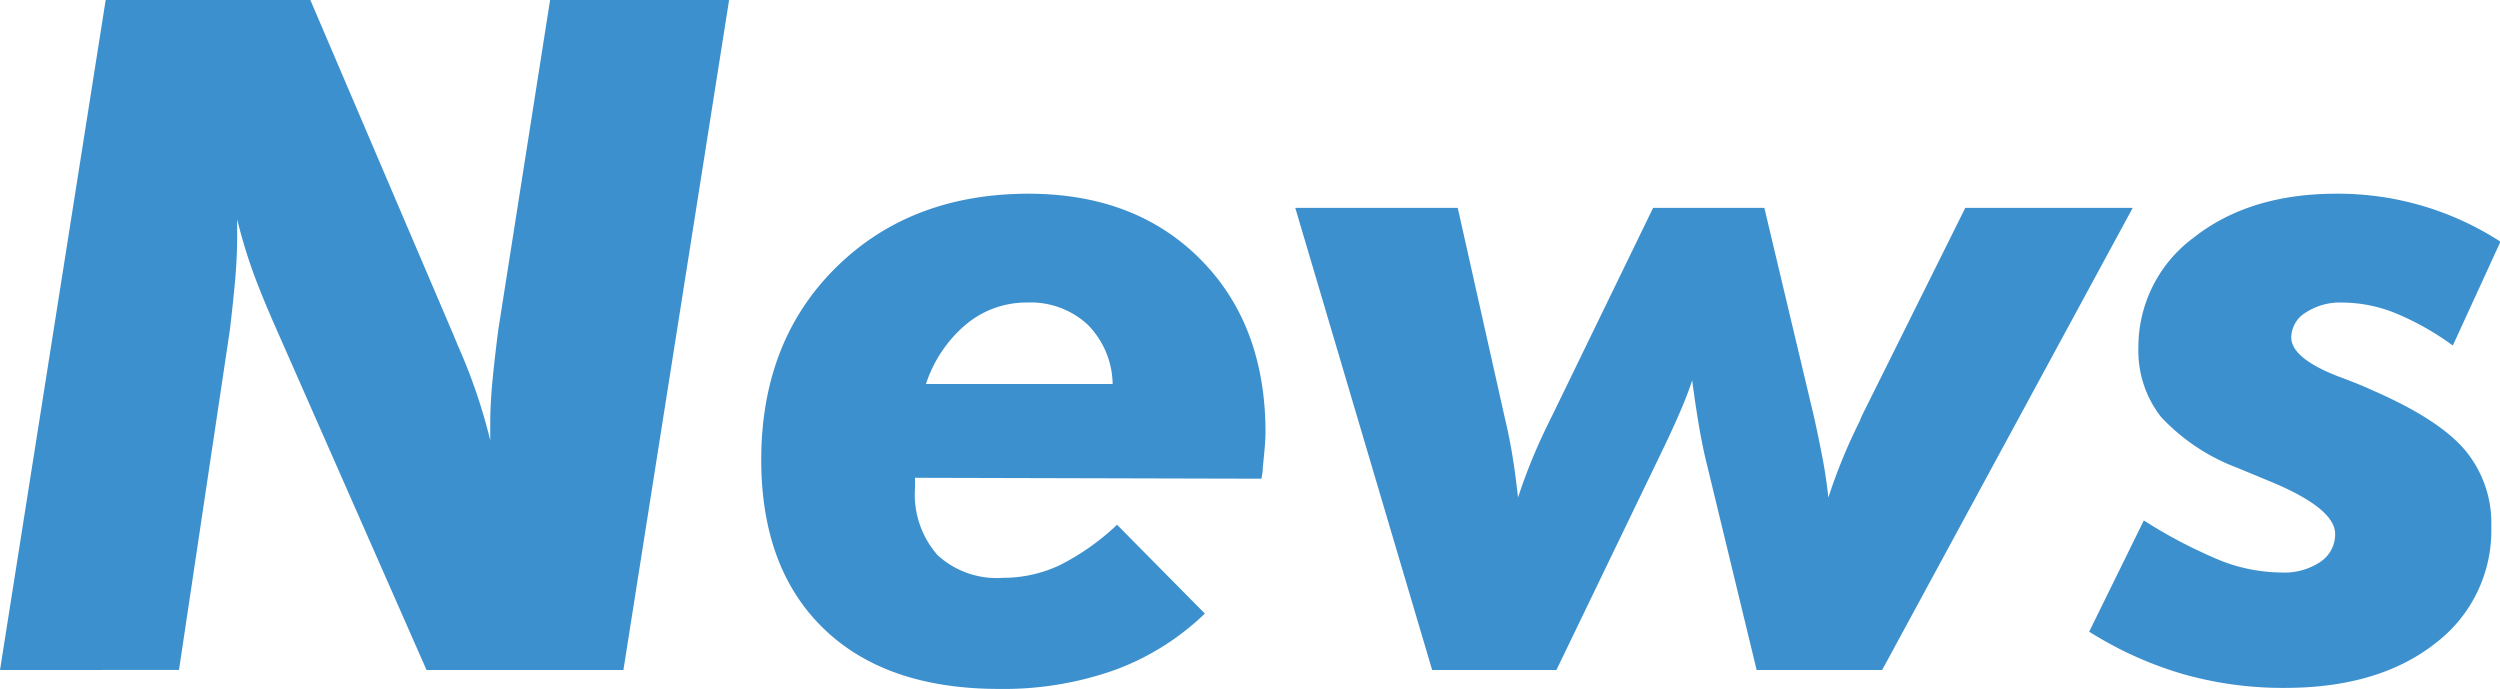 <svg xmlns="http://www.w3.org/2000/svg" viewBox="0 0 220.96 60.88"><defs><style>.cls-1{fill:#3d90ce;}</style></defs><g id="レイヤー_2" data-name="レイヤー 2"><g id="レイヤー_1-2" data-name="レイヤー 1"><path class="cls-1" d="M0,59.22,9.34,0H27.43l12.5,29.25c.11.24.28.66.52,1.25a49.28,49.28,0,0,1,2.88,8.42v-1.5c0-1.08.06-2.27.18-3.58s.3-2.89.54-4.75L48.62,0H64.44L55.1,59.22H37.7L24.43,29.09q-1.45-3.28-2.2-5.42c-.5-1.43-.92-2.86-1.27-4.29V21c0,1.07-.05,2.21-.15,3.41s-.26,2.8-.5,4.8l-4.49,30Z"/><path class="cls-1" d="M80.87,42.23v.93a8.12,8.12,0,0,0,2,5.91,7.73,7.73,0,0,0,5.78,2,11.74,11.74,0,0,0,5-1.11,21.3,21.3,0,0,0,5.08-3.58l7.76,7.85a22.72,22.72,0,0,1-8,5,29.4,29.4,0,0,1-10.17,1.66q-10,0-15.51-5.32t-5.53-14.9q0-10.48,6.58-17t17-6.55q9.47,0,15.23,5.79t5.76,15.33c0,.56-.08,1.59-.24,3.07,0,.46-.09.78-.12,1Zm17.47-8.29a7.61,7.61,0,0,0-2.22-5.26,7.41,7.41,0,0,0-5.34-1.94,8.31,8.31,0,0,0-5.36,1.9,11.58,11.58,0,0,0-3.58,5.3Z"/><path class="cls-1" d="M126.58,59.22l-12.1-40.85h14.36L133,36.93c.24,1,.46,2.07.65,3.2s.36,2.41.52,3.84a49.27,49.27,0,0,1,2.76-6.71c.1-.22.18-.38.24-.49l8.94-18.4h9.83l4.41,18.56c.32,1.46.58,2.75.79,3.87s.35,2.18.46,3.17a48.08,48.08,0,0,1,2.75-6.71l.2-.49,9.15-18.4h14.8L166.35,59.22H155.26l-4.57-18.89c-.22-1-.42-2-.61-3.17s-.36-2.33-.52-3.54c-.27.83-.63,1.77-1.08,2.81s-1.08,2.42-1.92,4.14l-9,18.65Z"/><path class="cls-1" d="M221,21.36l-4.21,9.18a24.26,24.26,0,0,0-5.14-2.89,12.69,12.69,0,0,0-4.65-.91,5.53,5.53,0,0,0-3.22.89,2.62,2.62,0,0,0-1.27,2.18q0,1.86,4.21,3.48c1.24.46,2.21.85,2.91,1.18,3.91,1.7,6.65,3.45,8.21,5.28a10.05,10.05,0,0,1,2.35,6.81,12.5,12.5,0,0,1-5,10.34q-5,3.9-13.27,3.9a32.21,32.21,0,0,1-9-1.23,32.67,32.67,0,0,1-8.27-3.74L189.48,46a43.27,43.27,0,0,0,6.92,3.6,15,15,0,0,0,5.26,1,5.7,5.7,0,0,0,3.44-.95,2.92,2.92,0,0,0,1.29-2.45q0-2.31-5.94-4.73l-2.75-1.14A17.69,17.69,0,0,1,191,36.85a9.49,9.49,0,0,1-2-6.15A12,12,0,0,1,193.89,21q4.91-3.87,12.59-3.88A26.41,26.41,0,0,1,221,21.36Z"/></g></g></svg>